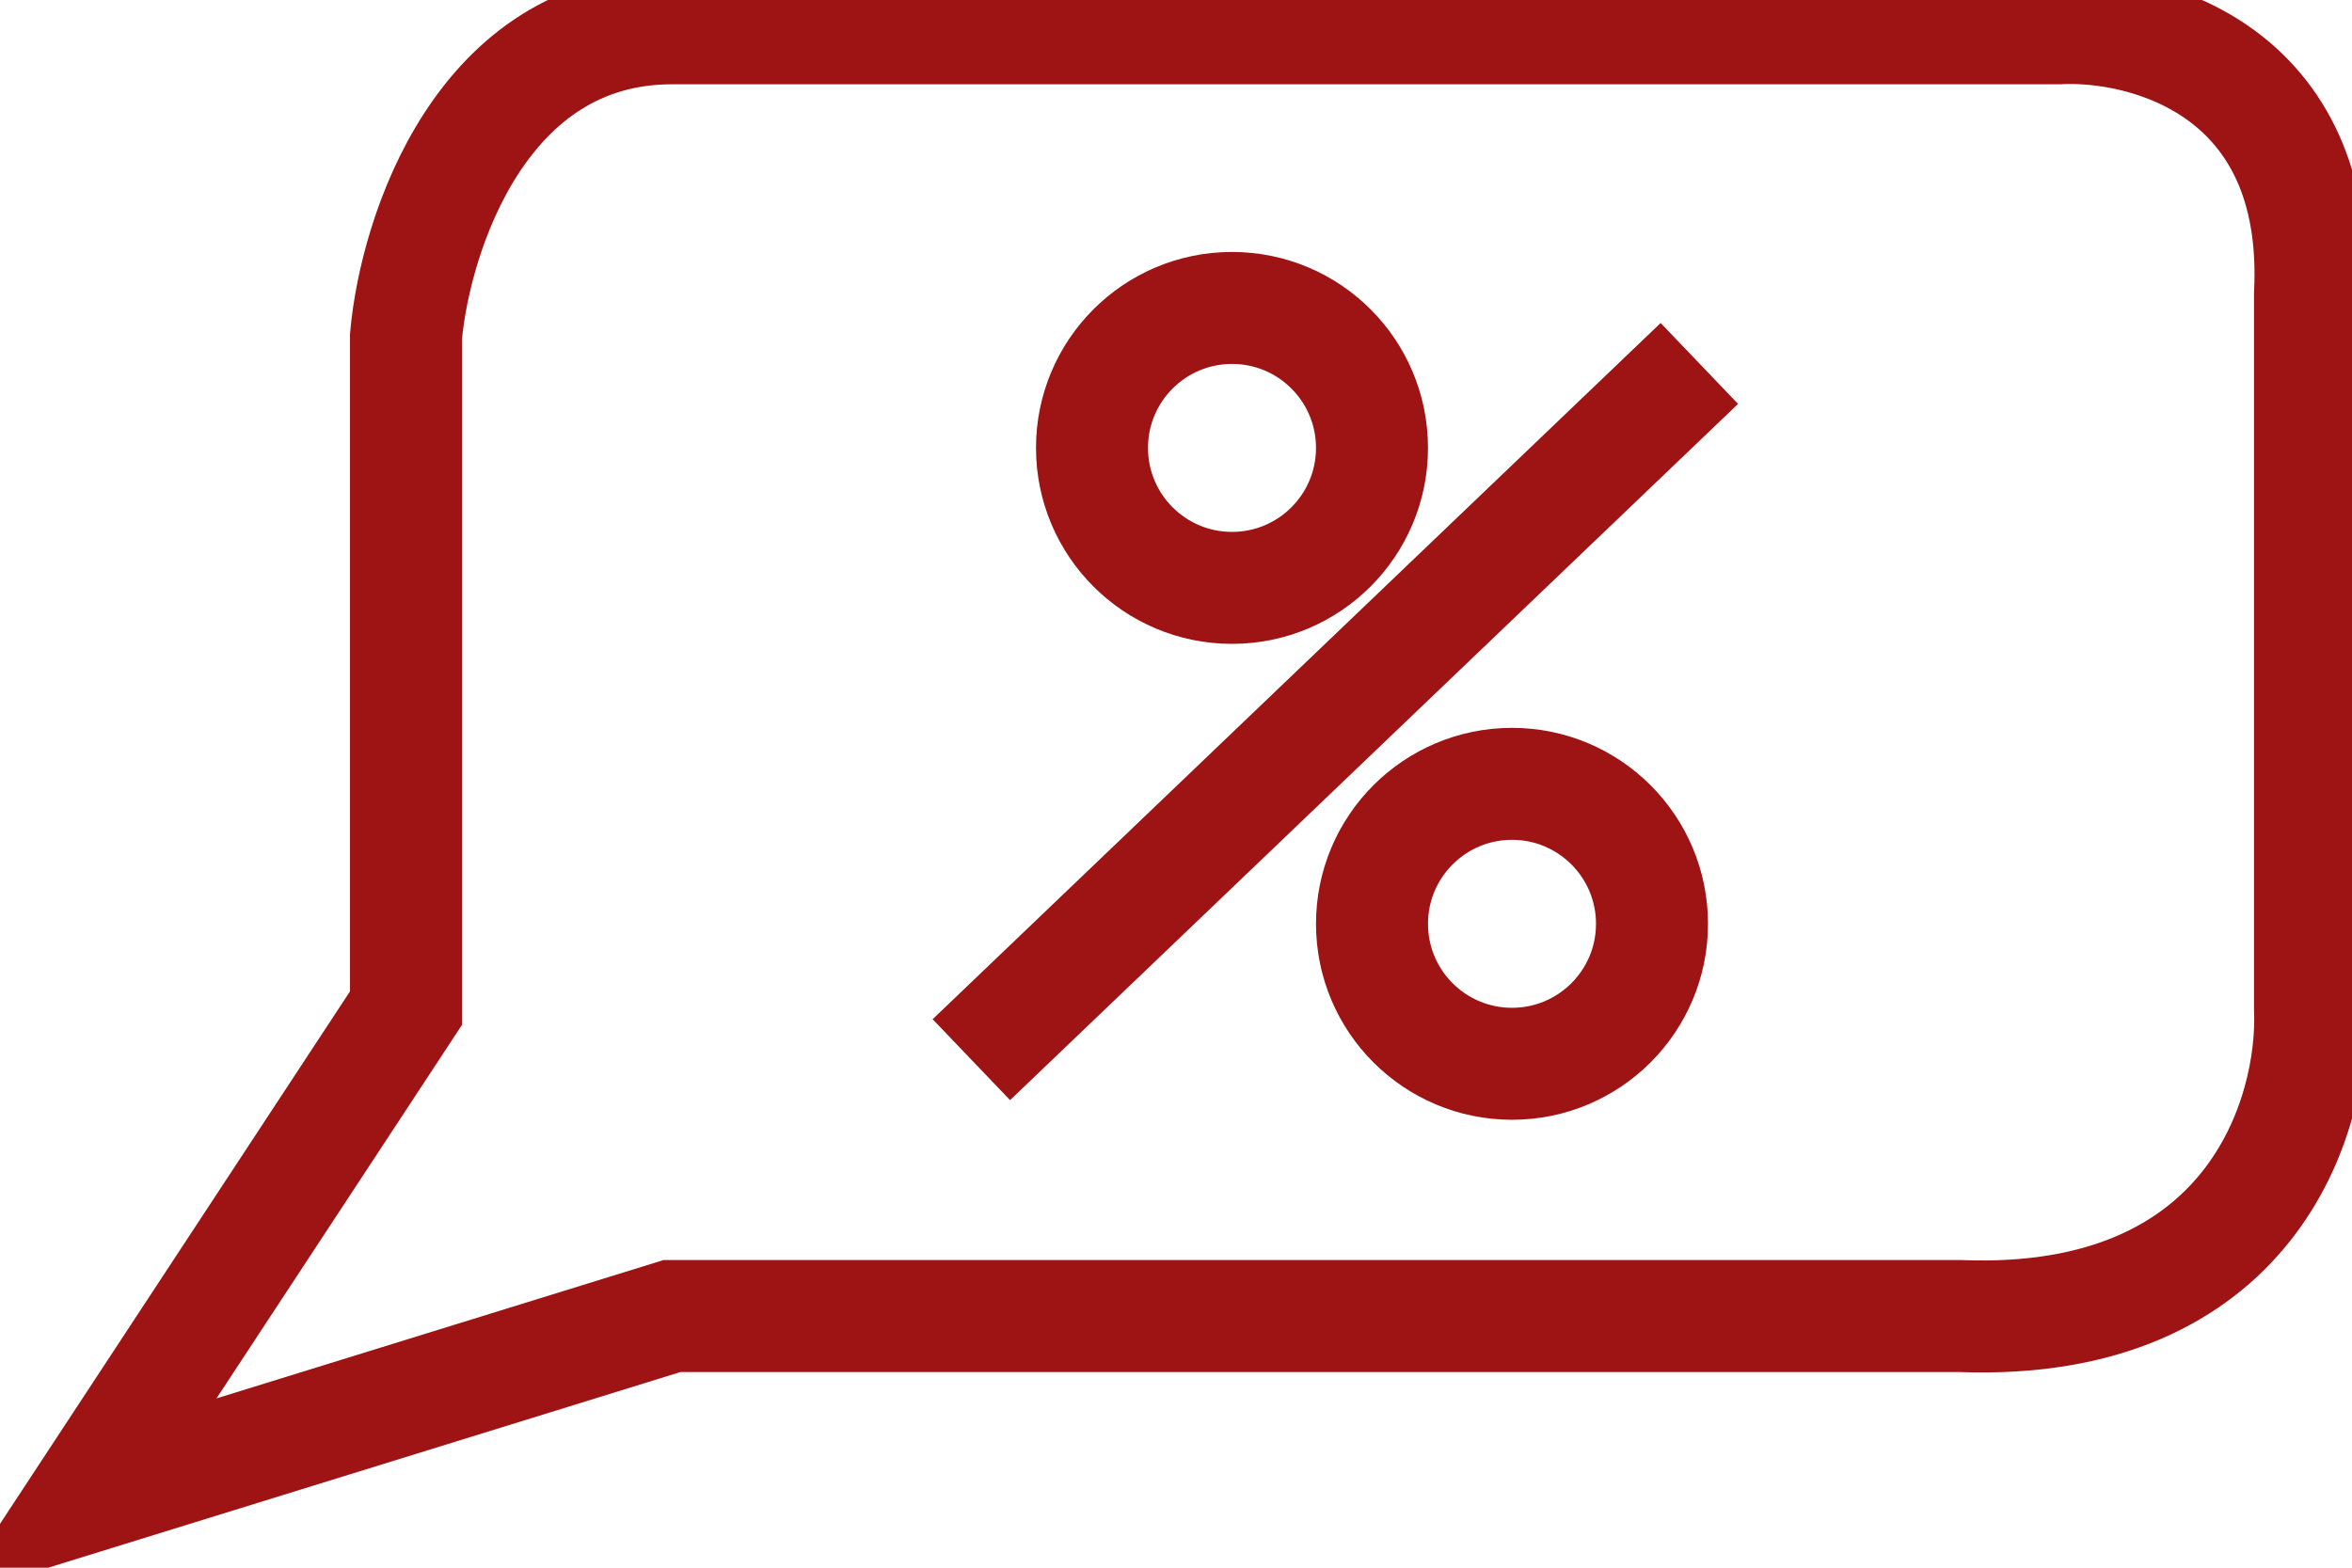 <svg width="84" height="56" viewBox="0 0 84 56" fill="none" xmlns="http://www.w3.org/2000/svg">
<path d="M14.5 36.011L3 53.511L24 47.011H70C80.4 47.411 82.667 39.844 82.5 36.011V10.511C82.9 2.511 76.667 0.844 73.5 1.011H24C17.2 1.011 14.833 8.344 14.5 12.011V36.011Z" stroke="#9E1414" stroke-width="4"/>
<circle cx="54" cy="33" r="5" stroke="#9E1414" stroke-width="4"/>
<circle cx="44" cy="16" r="5" stroke="#9E1414" stroke-width="4"/>
<line x1="60.691" y1="12.983" x2="34.691" y2="37.853" stroke="#9E1414" stroke-width="4"/>
</svg>

